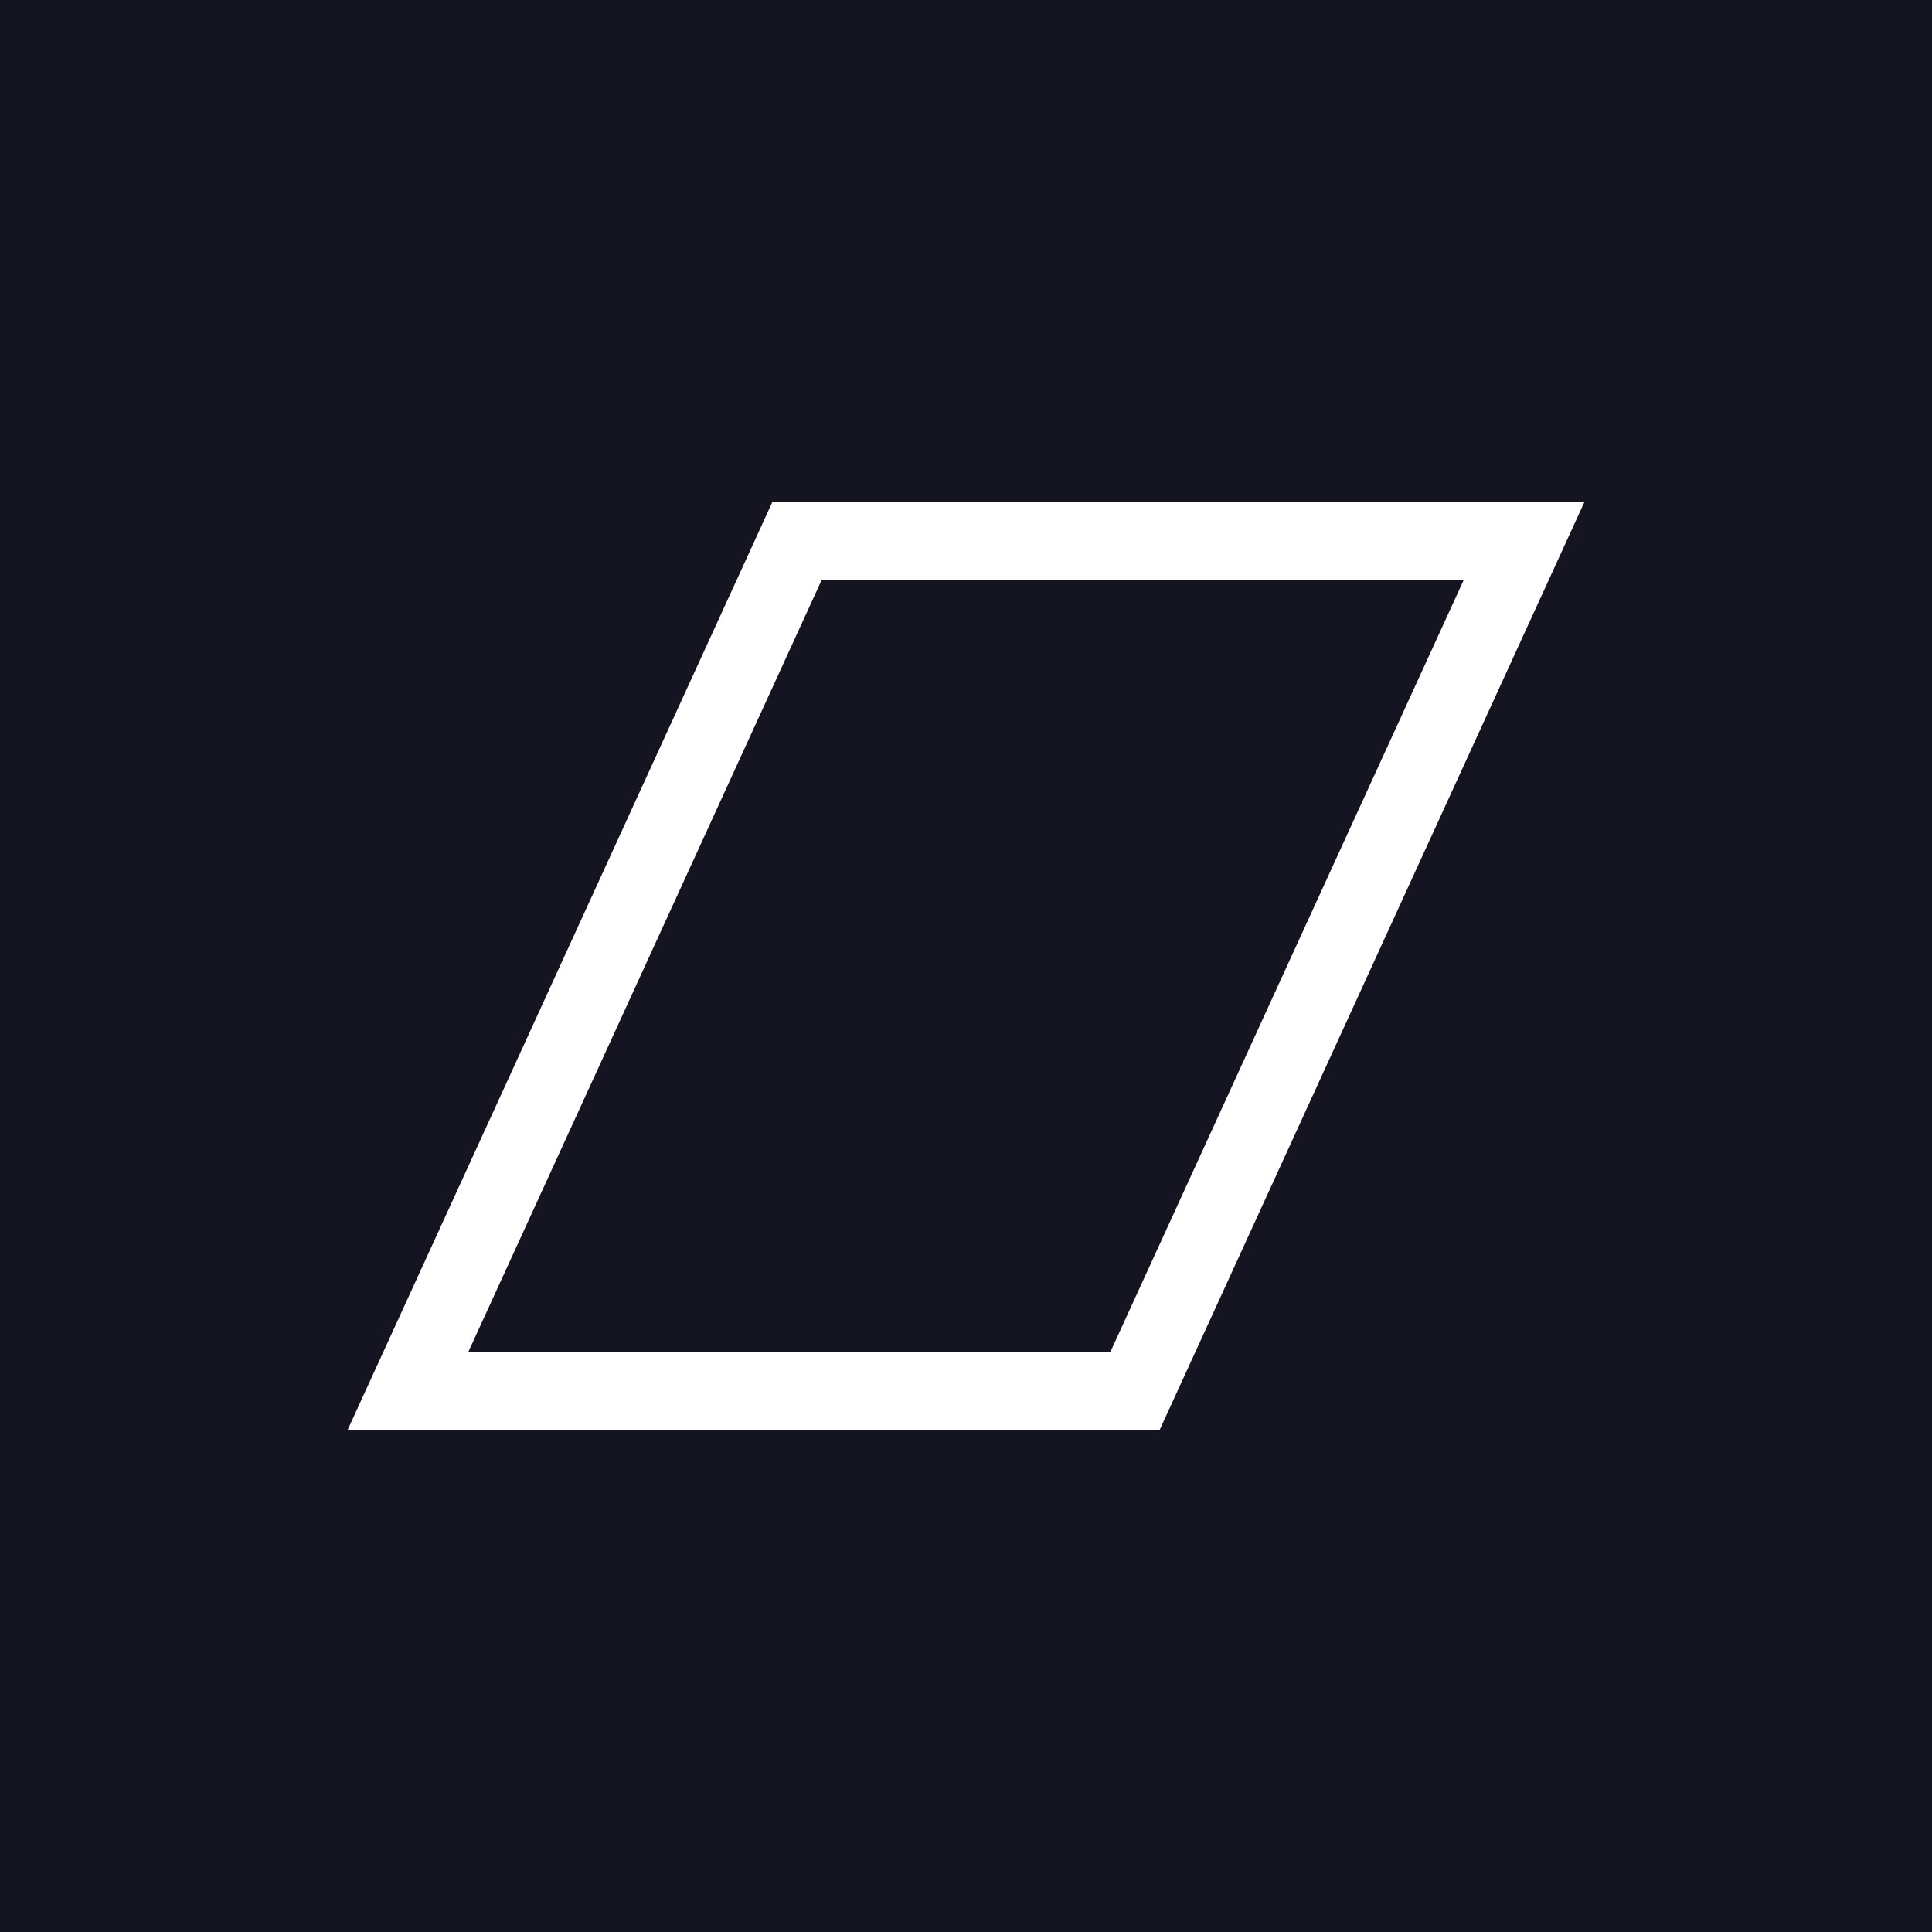 <?xml version="1.0" encoding="UTF-8"?> <svg xmlns="http://www.w3.org/2000/svg" width="50" height="50" viewBox="0 0 50 50" fill="none"> <rect width="50" height="50" fill="#141520"></rect> <path d="M10.557 36L20.627 14H39.443L29.373 36H10.557Z" stroke="white" stroke-width="2"></path> </svg> 